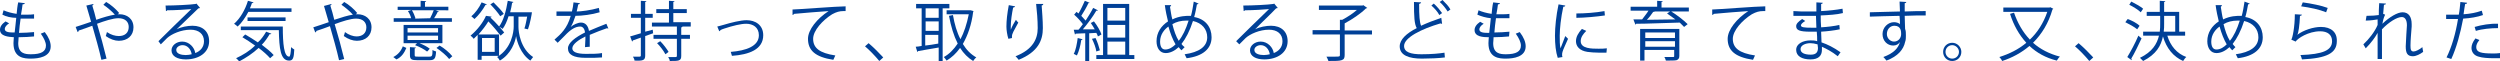 <?xml version="1.0" encoding="utf-8"?>
<!-- Generator: Adobe Illustrator 22.1.0, SVG Export Plug-In . SVG Version: 6.00 Build 0)  -->
<svg version="1.1" id="レイヤー_1" xmlns="http://www.w3.org/2000/svg" xmlns:xlink="http://www.w3.org/1999/xlink" x="0px"
	 y="0px" viewBox="0 0 631.2 15.5" style="enable-background:new 0 0 631.2 15.5;" xml:space="preserve">
<style type="text/css">
	.st0{fill:#004097;}
</style>
<path class="st0" d="M8.6,9.2c-1,0.1-2.5,0.2-3.9,0.2c0,0.6-0.1,1.2-0.1,1.5c0,2.6,1.7,2.8,3.2,2.8c2.6,0,3.8-0.7,3.8-2.2
	c0-0.8-0.5-1.9-1.3-3c0.3-0.1,0.8-0.3,1-0.4c1,1.3,1.5,2.5,1.5,3.6c0,2.7-3.1,3.1-5,3.1c-1.6,0-4.4-0.1-4.4-3.9
	c0-0.7,0.1-1.3,0.1-1.5C2.2,9.3,0,9.2,0,7.5c0-0.7,0.4-1.4,1.4-2.1l0.9,0.5c-0.7,0.4-1.1,1-1.1,1.4c0,0.9,1.3,0.9,2.5,0.9
	c0.1-1.1,0.3-2.4,0.4-3.7C2.9,4.5,1.5,4.2,0.6,3.7l0.3-1.1c0.9,0.4,2,0.7,3.3,0.9c0.1-1,0.2-2.1,0.4-2.9l1.7,0.2
	C6.2,1,6,1.1,5.7,1.1C5.6,1.8,5.5,2.7,5.3,3.7c0.5,0,1,0,1.5,0c0.6,0,1.3,0,1.8-0.1l0,1.1c-0.5,0-1,0-1.6,0c-0.6,0-1.3,0-1.8,0
	C5,5.9,4.9,7.2,4.8,8.3c1.3,0,2.7-0.1,3.8-0.2L8.6,9.2z"/>
<path class="st0" d="M29.7,3.6c0.2,0,0.3,0,0.5,0c1.8,0,3.5,1.1,3.5,3.3c0,2.1-1.5,3.4-3.7,3.4c-1,0-2.2-0.4-3.3-1.2
	c0.1-0.2,0.2-0.7,0.3-1C28,8.8,29.1,9.1,30,9.1c1.5,0,2.5-0.8,2.5-2.3c0-1.2-0.8-2.2-2.6-2.2c-1.4,0-3.5,0.7-5.4,1.4
	c0.8,2.6,1.8,6.3,2.4,8.8l-1.3,0.3c-0.5-2.3-1.6-6.2-2.3-8.6c-1,0.4-2.5,0.9-3.4,1.2c0,0.1-0.1,0.3-0.3,0.4l-0.5-1.3
	c1-0.3,2.7-0.9,3.9-1.3c-0.5-1.7-0.9-3.1-1.2-4.1L23.6,1c0,0.2-0.1,0.3-0.3,0.4c0.4,1.3,0.7,2.3,1,3.6C26,4.4,27.7,3.9,29,3.7
	c-0.7-0.8-2-1.9-2.9-2.5l0.7-0.7c1.1,0.6,2.5,1.8,3.3,2.8L29.7,3.6z"/>
<path class="st0" d="M44.6,7.4c1.1-0.6,2.8-0.9,4-0.9c2.6,0,4.2,1.5,4.2,3.9c0,2.9-2.6,4.6-5.9,4.6c-2.1,0-3.6-0.8-3.6-2.3
	c0-1.2,1.2-2.2,2.7-2.2c1.8,0,3.1,1.5,3.3,2.9c1.3-0.5,2.2-1.5,2.2-3c0-1.8-1.3-2.9-3.4-2.9c-2.4,0-4.8,1.1-5.9,2.1
	c-0.5,0.5-1.1,1.1-1.6,1.6L40,10.4c1.5-1.5,6.1-6,8.3-8.1c-0.9,0.1-4.2,0.3-6.1,0.3c0,0.1-0.2,0.2-0.3,0.2l-0.1-1.4
	c2.2,0,6.4-0.2,7.6-0.4l0.2-0.1l0.9,1.1c-0.1,0.1-0.2,0.1-0.4,0.1C49,3.2,45.9,6.1,44.6,7.4L44.6,7.4z M46.9,13.9
	c0.5,0,1.1-0.1,1.5-0.2c-0.2-1.3-1.1-2.3-2.3-2.3c-0.8,0-1.6,0.5-1.6,1.2C44.5,13.6,45.8,13.9,46.9,13.9z"/>
<path class="st0" d="M73.7,3h-11c-0.8,1.5-1.7,2.8-2.7,3.7c-0.2-0.2-0.6-0.5-0.9-0.7c1.5-1.3,2.8-3.5,3.5-5.8l1.4,0.4
	c0,0.1-0.2,0.2-0.4,0.2c-0.1,0.4-0.3,0.8-0.5,1.3h10.5V3z M61.9,8.7c1,0.6,2.2,1.3,3.2,2C66,9.9,66.6,9,67.2,8l1.3,0.5
	c0,0.1-0.2,0.2-0.4,0.1c-0.6,1-1.2,1.9-2,2.7c1.2,0.9,2.3,1.8,3,2.6l-0.9,0.8c-0.7-0.8-1.7-1.7-2.9-2.6c-1.5,1.4-3.2,2.5-4.9,3.4
	c-0.2-0.2-0.5-0.6-0.8-0.8c1.7-0.8,3.4-1.8,4.8-3.2c-1.1-0.8-2.2-1.5-3.2-2.1L61.9,8.7z M60.7,6.7h10.7c0,4.4,0.3,7.6,1.6,7.6
	c0.3,0,0.4-0.9,0.5-2.4c0.2,0.2,0.6,0.5,0.8,0.6c-0.1,2.1-0.3,2.8-1.3,2.8c-2.2,0-2.5-3.1-2.6-7.7h-9.6V6.7z M72.1,5.3h-9.6V4.4h9.6
	V5.3z"/>
<path class="st0" d="M89.8,3.6c0.2,0,0.3,0,0.5,0c1.8,0,3.5,1.1,3.5,3.3c0,2.1-1.5,3.4-3.7,3.4c-1,0-2.2-0.4-3.3-1.2
	c0.1-0.2,0.2-0.7,0.3-1c0.9,0.7,2.1,1.1,2.9,1.1c1.5,0,2.5-0.8,2.5-2.3c0-1.2-0.8-2.2-2.6-2.2c-1.4,0-3.5,0.7-5.4,1.4
	c0.8,2.6,1.8,6.3,2.4,8.8l-1.3,0.3c-0.5-2.3-1.6-6.2-2.3-8.6c-1,0.4-2.5,0.9-3.4,1.2c0,0.1-0.1,0.3-0.3,0.4l-0.5-1.3
	c1-0.3,2.7-0.9,3.9-1.3c-0.5-1.7-0.9-3.1-1.2-4.1L83.7,1c0,0.2-0.1,0.3-0.3,0.4c0.4,1.3,0.7,2.3,1,3.6c1.8-0.6,3.4-1.1,4.7-1.3
	c-0.7-0.8-2-1.9-2.9-2.5l0.7-0.7c1.1,0.6,2.5,1.8,3.3,2.8L89.8,3.6z"/>
<path class="st0" d="M102.6,12.1c-0.5,1.2-1.2,2.3-2.5,2.9l-0.8-0.6c1.2-0.6,2-1.6,2.4-2.7L102.6,12.1z M114.1,4.6v0.9H99.4V4.6h4.4
	c-0.1-0.5-0.4-1.2-0.8-1.8l0.9-0.3h-3.5V1.7h5.8V0.2l1.4,0.1c0,0.1-0.1,0.2-0.3,0.2v1.2h5.9v0.9H110l0.8,0.3c0,0.1-0.2,0.1-0.3,0.1
	c-0.2,0.5-0.6,1.1-0.9,1.6H114.1z M111.7,6.3v4.6h-5.8c1,0.4,2,0.9,2.6,1.4c-0.5,0.6-0.6,0.7-0.7,0.7c-0.6-0.5-1.9-1.2-3-1.6
	l0.5-0.5h-3.4V6.3H111.7z M110.6,8.2V7.1h-7.7v1.1H110.6z M110.6,10.1V9h-7.7v1.1H110.6z M104.7,13.9c0,0.4,0.1,0.4,0.9,0.4h2.8
	c0.7,0,0.8-0.2,0.8-1.7c0.2,0.2,0.7,0.3,0.9,0.4c-0.1,1.8-0.4,2.2-1.7,2.2h-3c-1.5,0-1.9-0.2-1.9-1.3v-2L105,12
	c0,0.1-0.1,0.2-0.3,0.2V13.9z M108.6,4.6c0.3-0.6,0.7-1.4,0.9-2H104c0.4,0.6,0.7,1.4,0.9,2l-0.2,0.1L108.6,4.6L108.6,4.6z
	 M113.4,14.9c-0.6-0.8-2-2-3.2-2.8l0.8-0.6c1.2,0.7,2.5,1.8,3.2,2.7L113.4,14.9z"/>
<path class="st0" d="M125.9,14.1h-4.3v1h-1V8.8c-0.3,0.3-0.7,0.7-1,1c-0.2-0.3-0.5-0.6-0.8-0.8c1.8-1.5,3.2-3.4,3.9-5l1.4,0.2
	c0,0.1-0.1,0.2-0.3,0.2l0,0c1.3,1.2,2.7,2.8,3.5,3.8L126.4,9c-0.7-0.9-1.9-2.4-3.1-3.6c-0.6,1-1.5,2.2-2.5,3.3h5.2V14.1z M122.9,1.1
	c0,0.1-0.2,0.2-0.3,0.1c-0.7,1.3-1.8,2.7-2.8,3.6c-0.2-0.2-0.6-0.5-0.8-0.7c1-0.8,2-2.2,2.6-3.5L122.9,1.1z M124.9,9.6h-3.2v3.5h3.2
	V9.6z M124.6,0.6c0.9,0.9,2.1,2.1,2.6,2.9l-0.9,0.6c-0.5-0.8-1.6-2.1-2.5-3L124.6,0.6z M130.9,4.1v2.7c0,1.3,0.5,5.5,3.7,7.6
	c-0.2,0.2-0.5,0.7-0.7,0.9c-2.5-1.7-3.4-4.9-3.6-6.2h0c-0.2,1.4-1.2,4.5-4.1,6.2c-0.1-0.2-0.4-0.7-0.7-0.9c3.7-2.2,4.2-6.4,4.2-7.7
	V4.1h-1.3c-0.4,1.3-0.9,2.4-1.5,3.2c-0.2-0.2-0.6-0.4-0.9-0.6c1.1-1.4,1.8-4,2.2-6.5l1.4,0.3c0,0.1-0.1,0.2-0.3,0.2
	c-0.1,0.8-0.3,1.6-0.5,2.4h4.9l0.6,0c0,0.3-0.5,3-1,4.3l-0.9-0.2c0.3-0.8,0.5-2,0.7-3H130.9z"/>
<path class="st0" d="M153.6,7.2C153.6,7.2,153.6,7.2,153.6,7.2c-0.2,0-0.3,0-0.3-0.1c-1.2,0.4-3,1.1-4.4,1.7c0,0.4,0,0.8,0,1.3
	c0,0.5,0,1.1,0,1.7l-1.2,0.1c0-0.6,0.1-1.3,0.1-2c0-0.2,0-0.5,0-0.7c-1.8,0.9-3.3,2-3.3,3c0,0.9,1.1,1.4,3.4,1.4c1.6,0,3,0,4.1-0.2
	l0,1.1c-1,0.1-2.4,0.1-4.1,0.1c-3.1,0-4.5-0.8-4.5-2.4c0-1.4,1.9-2.8,4.3-4c-0.1-1-0.6-1.5-1.2-1.5c-1.2,0-2.4,0.7-3.9,2.3
	c-0.5,0.5-1.1,1.1-1.8,1.8l-0.8-0.8c1.6-1.4,3.2-2.8,4.1-6l-0.9,0h-2.7V2.9c1,0,2.2,0,2.8,0l1.1,0c0.2-0.7,0.3-1.5,0.4-2.3l1.6,0.2
	c0,0.2-0.2,0.3-0.4,0.3c-0.1,0.7-0.3,1.2-0.4,1.8c1.1,0,3.5-0.3,5.6-0.9l0.2,1.1c-2,0.6-4.5,0.9-6.1,0.9c-0.4,1.2-0.8,2.2-1.2,2.8h0
	c0.7-0.6,1.8-1.1,2.6-1.1c1.1,0,1.8,0.8,2,2.1c1.4-0.6,3.1-1.3,4.4-1.8L153.6,7.2z"/>
<path class="st0" d="M164.8,7.5l0.1,0.9l-2,0.7V14c0,1.2-0.5,1.4-2.7,1.3c0-0.3-0.2-0.7-0.4-1c0.8,0,1.5,0,1.7,0
	c0.2,0,0.3-0.1,0.3-0.3V9.5c-0.8,0.3-1.5,0.5-2,0.7c0,0.1-0.1,0.2-0.2,0.3l-0.5-1.3c0.7-0.2,1.7-0.5,2.7-0.8V4.5h-2.5v-1h2.5V0.2
	l1.4,0.1c0,0.1-0.1,0.2-0.3,0.2v3h1.9v1h-1.9V8L164.8,7.5z M174.4,6.7h-2.1c0,0.1-0.1,0.2-0.3,0.2v1.9h2.2v1H172v4.3
	c0,1.3-0.6,1.3-2.9,1.3c0-0.3-0.2-0.7-0.4-1c0.5,0,0.9,0,1.2,0h0.7c0.2,0,0.3-0.1,0.3-0.3V9.8H165v-1h5.9V6.7h-6.3v-1h4.3V3.3h-3.2
	v-1h3.2V0.2l1.4,0.1c0,0.1-0.1,0.2-0.3,0.2v1.8h3.4v1H170v2.3h4.4V6.7z M168,13.7c-0.4-0.8-1.3-2-2.1-2.8l0.8-0.5
	c0.8,0.8,1.7,2,2.1,2.7L168,13.7z"/>
<path class="st0" d="M181.1,6.7c0.3-0.1,0.9-0.2,1.5-0.4c2-0.6,4.4-1.2,5.9-1.2c2.2,0,4.2,1.2,4.2,3.8c0,3.6-3.6,4.9-7.9,5.2
	c-0.1-0.2-0.2-0.8-0.3-1c3.8-0.3,7.1-1.4,7.1-4.2c0-2-1.5-2.9-3.2-2.9c-1.3,0-3.4,0.5-5.5,1.2c-0.4,0.1-0.8,0.3-1,0.4
	c0,0.1-0.1,0.2-0.3,0.3L181.1,6.7z"/>
<path class="st0" d="M200.1,2.4c1.2,0,11.3-0.8,13.4-0.8l0,1.2c-0.2,0-0.4,0-0.6,0c-0.9,0-1.7,0.2-2.8,0.8c-2.4,1.5-4.8,4.1-4.8,6.2
	c0,2.3,1.6,3.6,5.6,4.2l-0.5,1.1c-4.6-0.7-6.4-2.4-6.4-5.3c0-2.3,2.3-5.1,5.2-7c-1.7,0.1-6.6,0.5-8.7,0.7c0,0.1-0.2,0.2-0.4,0.3
	L200.1,2.4z"/>
<path class="st0" d="M219.3,10.9c1.2,1,2.8,2.6,3.7,3.6l-1,0.9c-0.8-1-2.5-2.8-3.6-3.7L219.3,10.9z"/>
<path class="st0" d="M239.6,2.1H238v13.3H237V12c-2,0.3-3.9,0.7-5.2,0.9c0,0.1-0.1,0.2-0.2,0.2l-0.4-1.3c0.4,0,0.9-0.1,1.5-0.2V2.1
	h-1.4V1h8.4V2.1z M237,4.4V2.1h-3.3v2.4H237z M237,7.8V5.4h-3.3v2.4H237z M233.6,8.8v2.7c1-0.1,2.2-0.3,3.3-0.5V8.8H233.6z
	 M245.1,2.6l0.7,0.2c0,0.1-0.1,0.2-0.1,0.2c-0.4,3.3-1.4,6-2.6,8.1c0.9,1.5,2,2.6,3.4,3.4c-0.3,0.2-0.6,0.6-0.8,0.9
	c-1.3-0.8-2.4-1.9-3.3-3.3c-1,1.4-2.1,2.4-3.4,3.2c-0.2-0.3-0.5-0.7-0.7-0.9c1.3-0.7,2.5-1.9,3.5-3.4c-1-2-1.7-4.3-2.2-7l1-0.2
	c0.4,2.3,1,4.4,1.9,6.1c0.9-1.7,1.6-3.8,2.1-6.3H239V2.6h5.9L245.1,2.6z"/>
<path class="st0" d="M254.6,9.8c-0.3-0.9-0.5-2.2-0.5-3.1c0-1.5,0.2-3.3,0.6-5.4l1.6,0.3c-0.1,0.2-0.3,0.3-0.5,0.3
	c-0.3,1.4-0.6,3.4-0.6,4.7c0,0.4,0,0.7,0,0.9c0.3-0.8,0.9-1.9,1.3-2.5c0.1,0.2,0.5,0.6,0.6,0.7c-1.2,2.2-1.6,2.8-1.6,3.5
	c0,0.1,0,0.3,0,0.4L254.6,9.8z M263.4,1c0,0.2-0.1,0.3-0.4,0.4c0.1,1.4,0.3,3.8,0.3,5.7c0,3.1-1.2,6-6.1,8c-0.2-0.3-0.6-0.7-0.8-0.9
	c4.4-1.7,5.6-4.4,5.6-7.1c0-2-0.2-4.4-0.4-6.1L263.4,1z"/>
<path class="st0" d="M277.2,9.2c-0.1-0.3-0.2-0.6-0.4-0.9L275,8.4v7h-1V8.4c-0.9,0-1.8,0.1-2.4,0.1c0,0.1-0.1,0.2-0.2,0.2l-0.3-1.2
	h1.2c0.4-0.4,0.7-0.9,1.1-1.4c-0.5-0.7-1.4-1.7-2.2-2.4l0.6-0.7c0.2,0.1,0.3,0.3,0.5,0.4c0.6-1,1.2-2.3,1.6-3.2l1.2,0.5
	c-0.1,0.1-0.2,0.1-0.3,0.1c-0.4,0.9-1.2,2.3-1.8,3.2c0.4,0.4,0.8,0.9,1.1,1.2c0.7-1.1,1.4-2.2,1.9-3.2l1.2,0.6
	c0,0.1-0.2,0.1-0.4,0.1c-0.8,1.4-2.2,3.3-3.4,4.7l3,0c-0.3-0.6-0.7-1.1-1-1.6l0.8-0.4c0.8,1,1.6,2.4,1.9,3.3L277.2,9.2z M273.3,9.9
	c0,0.1-0.1,0.2-0.3,0.2c-0.2,1.4-0.6,2.9-1.1,3.9c-0.2-0.1-0.6-0.3-0.8-0.4c0.5-0.9,0.8-2.5,1-4L273.3,9.9z M276.6,9.6
	c0.5,1,0.9,2.3,1.1,3.1c-0.2,0.1-0.4,0.1-0.9,0.3c-0.1-0.9-0.6-2.2-1.1-3.2L276.6,9.6z M285.2,13.9h1.2v1h-9.6v-1h1.7V1h6.6V13.9z
	 M284.1,2h-4.5v3.2h4.5V2z M284.1,9.5V6.3h-4.5v3.2H284.1z M279.6,10.5v3.3h4.5v-3.3H279.6z"/>
<path class="st0" d="M302.6,0.9c0,0.1-0.2,0.2-0.4,0.2c-0.2,1.1-0.4,2.2-0.7,3.2c2.9,0.5,4.4,2.6,4.4,5.1c0,2.9-2.2,4.8-6.3,5.3
	c-0.2-0.3-0.3-0.7-0.5-1c3.6-0.5,5.7-1.9,5.7-4.3c0-2-1.3-3.6-3.6-4.1c-0.8,2.5-1.8,4.4-2.9,5.8c0.2,0.3,0.5,0.6,0.8,0.8l-0.8,0.8
	c-0.2-0.2-0.5-0.5-0.7-0.8c-1.1,1-2.2,1.5-3.3,1.5c-1.4,0-2.3-1.2-2.3-3c0-2.2,1.2-3.9,2.9-5c-0.3-1.2-0.6-2.6-0.8-4.1l1.6,0
	c0,0.1-0.1,0.3-0.3,0.4c0.2,1.1,0.3,2.2,0.6,3.2c1.8-0.9,3.5-0.9,4.3-0.9c0.1,0,0.3,0,0.4,0c0.3-1.1,0.5-2.3,0.7-3.6L302.6,0.9z
	 M296.8,11.2c-0.7-1.2-1.3-2.7-1.8-4.5c-1,0.7-2.1,2-2.1,3.8c0,1.2,0.4,2,1.3,2C295.2,12.5,296.1,11.9,296.8,11.2z M297.6,10.3
	c1-1.2,1.8-2.9,2.5-5.1c-0.2,0-0.4,0-0.6,0c-1.3,0-2.5,0.3-3.5,0.9C296.4,7.7,296.9,9.2,297.6,10.3z"/>
<path class="st0" d="M316.9,7.4c1.1-0.6,2.8-0.9,4-0.9c2.6,0,4.2,1.5,4.2,3.9c0,2.9-2.6,4.6-5.9,4.6c-2.1,0-3.6-0.8-3.6-2.3
	c0-1.2,1.2-2.2,2.7-2.2c1.8,0,3.1,1.5,3.3,2.9c1.3-0.5,2.2-1.5,2.2-3c0-1.8-1.3-2.9-3.4-2.9c-2.4,0-4.8,1.1-5.9,2.1
	c-0.5,0.5-1.1,1.1-1.6,1.6l-0.8-0.8c1.5-1.5,6.1-6,8.3-8.1c-0.9,0.1-4.2,0.3-6.1,0.3c0,0.1-0.2,0.2-0.3,0.2l-0.1-1.4
	c2.2,0,6.4-0.2,7.6-0.4l0.2-0.1l0.9,1.1c-0.1,0.1-0.2,0.1-0.4,0.1C321.2,3.2,318.1,6.1,316.9,7.4L316.9,7.4z M319.1,13.9
	c0.5,0,1.1-0.1,1.5-0.2c-0.2-1.3-1.1-2.3-2.3-2.3c-0.8,0-1.6,0.5-1.6,1.2C316.7,13.6,318,13.9,319.1,13.9z"/>
<path class="st0" d="M346.4,7.6v1.1h-6.9v5.2c0,0.8-0.2,1.1-0.8,1.3c-0.6,0.2-1.6,0.2-3.3,0.2c-0.1-0.3-0.3-0.8-0.5-1.1
	c0.9,0,1.7,0,2.2,0c1,0,1.2,0,1.2-0.4V8.7h-6.9V7.6h6.9V5l0.6,0c1.3-0.7,2.7-1.6,3.7-2.5h-9.6V1.4H344l0.2-0.1l1,0.7
	c0,0.1-0.2,0.1-0.3,0.1c-1.3,1.3-3.5,2.8-5.4,3.8v1.8H346.4z"/>
<path class="st0" d="M364.1,6c0,0-0.1,0-0.1,0c-0.1,0-0.2,0-0.3-0.1c-4.8,1.4-9.2,3.6-9.2,5.7c0,1.6,1.7,2.1,4.4,2.1
	c2.6,0,4.6-0.2,5.8-0.4l0.1,1.2c-1.5,0.2-3.9,0.3-5.8,0.3c-3.2,0-5.6-0.8-5.6-3.1c0-1.7,1.7-3.3,4.3-4.6c-0.6-1-0.7-2.9-0.7-6.6
	l1.8,0.1c0,0.2-0.2,0.3-0.5,0.4c0,2.9,0.1,4.6,0.5,5.5c1.5-0.7,3.3-1.4,5.1-2L364.1,6z M362,0.9c0.8,0.7,1.6,1.7,2.1,2.4l-0.7,0.5
	c-0.4-0.8-1.2-1.7-2-2.4L362,0.9z M364.2,0c0.8,0.8,1.6,1.6,2,2.4l-0.7,0.5c-0.5-0.8-1.2-1.7-2-2.4L364.2,0z"/>
<path class="st0" d="M381,9.2c-1,0.1-2.5,0.2-3.9,0.2c0,0.6-0.1,1.2-0.1,1.5c0,2.6,1.7,2.8,3.2,2.8c2.6,0,3.8-0.7,3.8-2.2
	c0-0.8-0.5-1.9-1.3-3c0.3-0.1,0.8-0.3,1-0.4c1,1.3,1.5,2.5,1.5,3.6c0,2.7-3.1,3.1-5,3.1c-1.6,0-4.4-0.1-4.4-3.9
	c0-0.7,0.1-1.3,0.1-1.5c-1.4,0-3.6-0.1-3.6-1.8c0-0.7,0.4-1.4,1.4-2.1l0.9,0.5c-0.7,0.4-1.1,1-1.1,1.4c0,0.9,1.3,0.9,2.5,0.9
	c0.1-1.1,0.3-2.4,0.4-3.7c-1.2-0.1-2.5-0.5-3.4-0.9l0.3-1.1c0.9,0.4,2,0.7,3.3,0.9c0.1-1,0.2-2.1,0.4-2.9l1.7,0.2
	c0,0.2-0.2,0.3-0.5,0.3c-0.1,0.7-0.2,1.6-0.4,2.5c0.5,0,1,0,1.5,0c0.6,0,1.3,0,1.8-0.1l0,1.1c-0.5,0-1,0-1.6,0c-0.6,0-1.3,0-1.8,0
	c-0.2,1.2-0.3,2.5-0.4,3.6c1.3,0,2.7-0.1,3.8-0.2L381,9.2z"/>
<path class="st0" d="M395.2,1.4c0,0.2-0.2,0.3-0.5,0.3c-0.6,2.7-0.9,5.6-0.9,7.3c0,1.2,0,2.5,0.2,3.2c0.3-0.8,1-2.5,1.2-3.1l0.7,0.7
	c-0.7,1.6-1.2,2.6-1.4,3.3c-0.1,0.3-0.1,0.5-0.1,0.8c0,0.2,0,0.3,0.1,0.5l-1.2,0.2c-0.5-1.5-0.7-3.4-0.7-5.6c0-2.1,0.3-5.1,0.9-7.9
	L395.2,1.4z M405.6,13.3c-0.6,0-1.2,0-1.8,0c-1.2,0-2.2-0.1-3-0.2c-2-0.3-2.9-1.4-2.9-2.7c0-1.1,0.6-2.1,1.5-3.1l1.1,0.5
	c-0.8,0.8-1.4,1.6-1.4,2.6c0,1.9,2.8,1.9,4.5,1.9c0.7,0,1.4,0,2.1-0.1L405.6,13.3z M398,3.4c2.1,0,4.9-0.2,7.1-0.6l0.1,1.1
	c-2,0.3-5.3,0.6-7.2,0.6L398,3.4z"/>
<path class="st0" d="M426.4,1.9v1h-8.7l0.1,0c-0.1,0.1-0.2,0.1-0.4,0.1c-0.4,0.6-1,1.4-1.6,2c2.2,0,4.7-0.1,7.2-0.1
	c-0.7-0.5-1.4-1-2.1-1.5l0.9-0.6c1.5,0.9,3.3,2.3,4.3,3.3l-0.9,0.7c-0.3-0.3-0.7-0.7-1.1-1.1c-4,0.1-8.3,0.3-11,0.3
	c0,0.1-0.1,0.2-0.2,0.2l-0.5-1.3l2.2,0c0.5-0.7,1.2-1.5,1.6-2.2h-4.5v-1h6.7V0.2l1.4,0.1c0,0.1-0.1,0.2-0.3,0.2v1.4H426.4z M424,7.3
	v6.8c0,0.6-0.2,0.9-0.7,1.1c-0.5,0.1-1.3,0.1-2.7,0.1c-0.1-0.3-0.2-0.7-0.4-0.9c0.5,0,1,0,1.4,0h0.8c0.3,0,0.3-0.1,0.3-0.3v-1.5
	h-7.5v2.7h-1.1v-8H424z M422.9,8.2h-7.5v1.4h7.5V8.2z M415.4,11.8h7.5v-1.4h-7.5V11.8z"/>
<path class="st0" d="M432.3,2.4c1.2,0,11.3-0.8,13.4-0.8l0,1.2c-0.2,0-0.4,0-0.6,0c-0.9,0-1.7,0.2-2.8,0.8c-2.4,1.5-4.8,4.1-4.8,6.2
	c0,2.3,1.6,3.6,5.6,4.2l-0.5,1.1c-4.6-0.7-6.4-2.4-6.4-5.3c0-2.3,2.3-5.1,5.2-7c-1.7,0.1-6.6,0.5-8.7,0.7c0,0.1-0.2,0.2-0.4,0.3
	L432.3,2.4z"/>
<path class="st0" d="M452.9,2.8c1,0.1,2.4,0.1,3.5,0.1c0.7,0,1.6,0,2.2,0c0-0.8,0-1.7,0-2.3l1.6,0.1c0,0.2-0.2,0.3-0.4,0.3
	c0,0.3,0,1.5,0,1.8c1.9-0.1,3.8-0.3,5.4-0.6l0.1,1.1c-1.6,0.4-3.5,0.5-5.6,0.6c0,1,0,2,0.1,3c1.6-0.1,3.3-0.3,4.6-0.6l0.1,1.1
	c-1.4,0.3-3.1,0.5-4.7,0.6l0.1,2.7c1.5,0.5,3.1,1.3,4.8,2.5l-0.7,1c-1.5-1.2-2.9-1.9-4-2.4c0,0.3,0,0.6,0,0.8c0,1.5-0.9,2.4-2.9,2.4
	c-2.1,0-3.6-0.8-3.6-2.4c0-1.6,1.8-2.4,3.6-2.4c0.5,0,1.1,0,1.7,0.2c0-0.7,0-1.5-0.1-2.4c-0.5,0-1.1,0-1.6,0c-2.8,0-3.6-0.4-3.6-1.4
	c0-0.6,0.5-1.1,1.5-1.8l0.8,0.5c-0.7,0.4-1.1,0.8-1.1,1.1c0,0.5,0.8,0.6,2.8,0.6c0.4,0,0.7,0,1.1,0l-0.1-3c-0.7,0-1.5,0-2.2,0
	c-1,0-2.5,0-3.5,0V2.8z M458.9,11.2c-0.7-0.2-1.3-0.3-1.8-0.3c-1.2,0-2.5,0.5-2.5,1.5c0,1,1.1,1.4,2.6,1.4c1.3,0,1.8-0.6,1.8-1.7
	L458.9,11.2z"/>
<path class="st0" d="M479.7,2.9c0-0.4-0.1-2.1-0.1-2.5l1.7,0.1c0,0.1-0.1,0.3-0.4,0.3c0,0.2,0,0.4,0,2.1c2-0.1,4.1-0.1,5.3-0.1v1.1
	c-1.4,0-3.4,0-5.3,0.1c0,1.3,0.1,2.4,0.1,3.3c0.2,0.5,0.2,1,0.2,1.7c0,0.5,0,1.1-0.2,1.6c-0.4,1.9-1.8,3.6-4.7,4.7
	c-0.2-0.3-0.6-0.7-0.8-0.9c2.5-0.9,3.8-2.2,4.2-3.8h0c-0.3,0.5-0.9,0.9-1.7,0.9c-1.5,0-2.7-1.2-2.7-2.9c0-1.7,1.4-3,2.9-3
	c0.6,0,1.2,0.2,1.5,0.5c0-0.3,0-1.4-0.1-2.1c-1.7,0-6.8,0.2-7.5,0.2l0-1.1l3.7-0.1L479.7,2.9z M480,8.6c0-0.6,0-2.1-1.7-2.1
	c-1.1,0-1.9,0.9-1.9,2.1c0,1.1,0.9,1.9,1.8,1.9C479.3,10.5,480,9.6,480,8.6z"/>
<path class="st0" d="M495.2,13.1c0,1.3-1,2.3-2.3,2.3s-2.3-1-2.3-2.3c0-1.3,1-2.3,2.3-2.3C494.2,10.8,495.2,11.9,495.2,13.1z
	 M494.6,13.1c0-0.9-0.8-1.7-1.7-1.7c-0.9,0-1.7,0.7-1.7,1.7c0,0.9,0.7,1.7,1.7,1.7C493.9,14.8,494.6,14,494.6,13.1z"/>
<path class="st0" d="M517.6,1.8l0.8,0.4c0,0.1-0.1,0.1-0.2,0.2c-1,3.5-2.7,6.2-4.9,8.4c1.8,1.6,4.1,2.8,6.8,3.5
	c-0.3,0.2-0.6,0.7-0.8,1c-2.8-0.7-5.1-2-6.9-3.7c-2,1.7-4.4,3-6.9,3.8c-0.1-0.3-0.5-0.8-0.7-1c2.5-0.8,4.8-1.9,6.8-3.6
	c-1.8-2-3.2-4.4-4.1-7.3l1-0.3c0.9,2.6,2.2,4.9,4,6.8c1.9-1.8,3.4-4.1,4.4-7h-11.1V1.9h11.7L517.6,1.8z"/>
<path class="st0" d="M524.8,10.9c1.2,1,2.8,2.6,3.7,3.6l-1,0.9c-0.8-1-2.5-2.8-3.6-3.7L524.8,10.9z"/>
<path class="st0" d="M537.2,4.8c1.1,0.4,2.4,1.1,3,1.7l-0.6,0.9c-0.7-0.6-2-1.3-3-1.8L537.2,4.8z M537.1,14.4c0.8-1.3,2-3.5,2.8-5.4
	l0.8,0.7c-0.8,1.7-1.8,3.8-2.6,5.1c0.1,0.1,0.1,0.2,0.1,0.2c0,0.1,0,0.1,0,0.2L537.1,14.4z M538.1,0.4c1,0.5,2.3,1.2,3,1.8l-0.6,0.9
	c-0.6-0.6-1.9-1.4-2.9-1.9L538.1,0.4z M551.8,9h-4.6c0.8,2.6,2.4,4.5,4.8,5.4c-0.3,0.2-0.6,0.7-0.8,1c-2.5-1.1-4.2-3.2-5.1-6.2
	c-0.5,2.4-1.7,4.5-5,6.2c-0.2-0.2-0.6-0.6-0.8-0.8c3.1-1.5,4.3-3.5,4.8-5.6h-4V8h4.2c0.1-0.7,0.1-1.4,0.1-2.1V4H542V3h3.3V0.2
	l1.4,0.1c0,0.1-0.1,0.2-0.3,0.2V3h3.8v5h1.5V9z M546.4,4v1.9c0,0.7,0,1.4-0.1,2.1h2.9V4H546.4z"/>
<path class="st0" d="M568,0.9c0,0.1-0.2,0.2-0.4,0.2c-0.2,1.1-0.4,2.2-0.7,3.2c2.9,0.5,4.4,2.6,4.4,5.1c0,2.9-2.2,4.8-6.3,5.3
	c-0.2-0.3-0.3-0.7-0.5-1c3.6-0.5,5.7-1.9,5.7-4.3c0-2-1.3-3.6-3.6-4.1c-0.8,2.5-1.8,4.4-2.9,5.8c0.2,0.3,0.5,0.6,0.7,0.8l-0.8,0.8
	c-0.2-0.2-0.5-0.5-0.7-0.8c-1.1,1-2.2,1.5-3.3,1.5c-1.4,0-2.3-1.2-2.3-3c0-2.2,1.2-3.9,2.9-5c-0.3-1.2-0.6-2.6-0.8-4.1l1.6,0
	c0,0.1-0.1,0.3-0.3,0.4c0.2,1.1,0.3,2.2,0.6,3.2c1.8-0.9,3.5-0.9,4.3-0.9c0.1,0,0.3,0,0.4,0c0.3-1.1,0.5-2.3,0.7-3.6L568,0.9z
	 M562.2,11.2c-0.7-1.2-1.3-2.7-1.8-4.5c-1,0.7-2.1,2-2.1,3.8c0,1.2,0.4,2,1.3,2C560.6,12.5,561.5,11.9,562.2,11.2z M563,10.3
	c1-1.2,1.8-2.9,2.5-5.1c-0.2,0-0.4,0-0.6,0c-1.3,0-2.5,0.3-3.5,0.9C561.8,7.7,562.3,9.2,563,10.3z"/>
<path class="st0" d="M581.2,3.7C581.1,3.9,581,4,580.7,4c-0.1,2.4-0.4,4.5-0.7,4.8h0c1.6-1.2,4.1-2,6-2c2.5,0,4.1,1.3,4,3.6
	c0,3-2.5,4.3-8.8,4.6c-0.1-0.3-0.2-0.8-0.4-1.1c5.7-0.2,8-1.2,8-3.5c0-1.6-1.1-2.5-3-2.5c-3,0-5.7,1.8-6.2,2.6l-1.1-0.5
	c0.3-0.3,0.9-3.2,0.9-6.4L581.2,3.7z M581.4,0.6c2.2,0.3,4.7,0.8,6.3,1.4l-0.4,1.1c-1.7-0.7-4.1-1.2-6.3-1.5L581.4,0.6z"/>
<path class="st0" d="M597.5,4c1.3,0,2.5-0.1,3.1-0.2c0-1,0-1.5,0.1-3l1.7,0.1c0,0.2-0.2,0.3-0.5,0.3c-0.1,0.7-0.1,1.7-0.2,2.3
	l0.5,0.2c-0.4,0.8-0.6,1.7-0.7,2.3c1.8-1.7,3.8-2.9,5.1-2.9c1.5,0,2.3,1.1,2.3,3c0,0.2,0,0.4,0,0.6c-0.1,1.4-0.3,3.5-0.3,4.8
	c0,1,0.1,1.5,0.8,1.5c0.5,0,1.5-0.5,2.2-1.1c0,0.3,0.2,1,0.2,1.2c-0.8,0.6-1.8,1.1-2.6,1.1c-1.4,0-1.8-0.8-1.8-2.5
	c0-0.8,0.3-5.3,0.3-5.3c0-1.4-0.5-2.1-1.3-2.1c-1.2,0-3.3,1.3-5,3.1c0,2.4,0,5.3,0,7.5h-1.1c0-0.9,0-5.6,0-6.6
	c-0.6,1.1-1.7,2.6-3,3.9l-0.6-1c1.4-1.3,2.9-3.2,3.6-4.9c0-0.5,0-0.9,0-1.4c-0.6,0.1-1.8,0.3-3,0.3L597.5,4z"/>
<path class="st0" d="M626.9,3.8c-1.4,0.5-3.2,0.8-5,0.9c-0.7,3.7-1.7,7.4-3,10.2l-1.2-0.4c1.3-2.6,2.3-6,2.9-9.7c-0.3,0-2.5,0-3,0
	l0-1.1c0.3,0,0.6,0,1,0c0.1,0,1.8,0,2.2,0c0.2-1,0.3-2.2,0.4-3.2l1.7,0.2c0,0.2-0.2,0.3-0.5,0.3c-0.1,0.7-0.3,1.6-0.4,2.6
	c1.6-0.1,3.2-0.4,4.6-0.9L626.9,3.8z M631.2,14.7c-0.5,0-1,0-1.5,0c-1.5,0-3-0.1-3.9-0.4c-1.2-0.3-1.8-1.2-1.8-2.2
	c0-0.7,0.3-1.5,1-2.4l1,0.4c-0.6,0.7-0.8,1.3-0.8,1.8c0,1.3,1.2,1.6,4.2,1.6c0.6,0,1.2,0,1.8-0.1V14.7z M624.8,6.8
	c1.7-0.5,4-0.9,5.9-0.8v1.1c-1.8,0-4,0.2-5.6,0.7L624.8,6.8z"/>
</svg>
